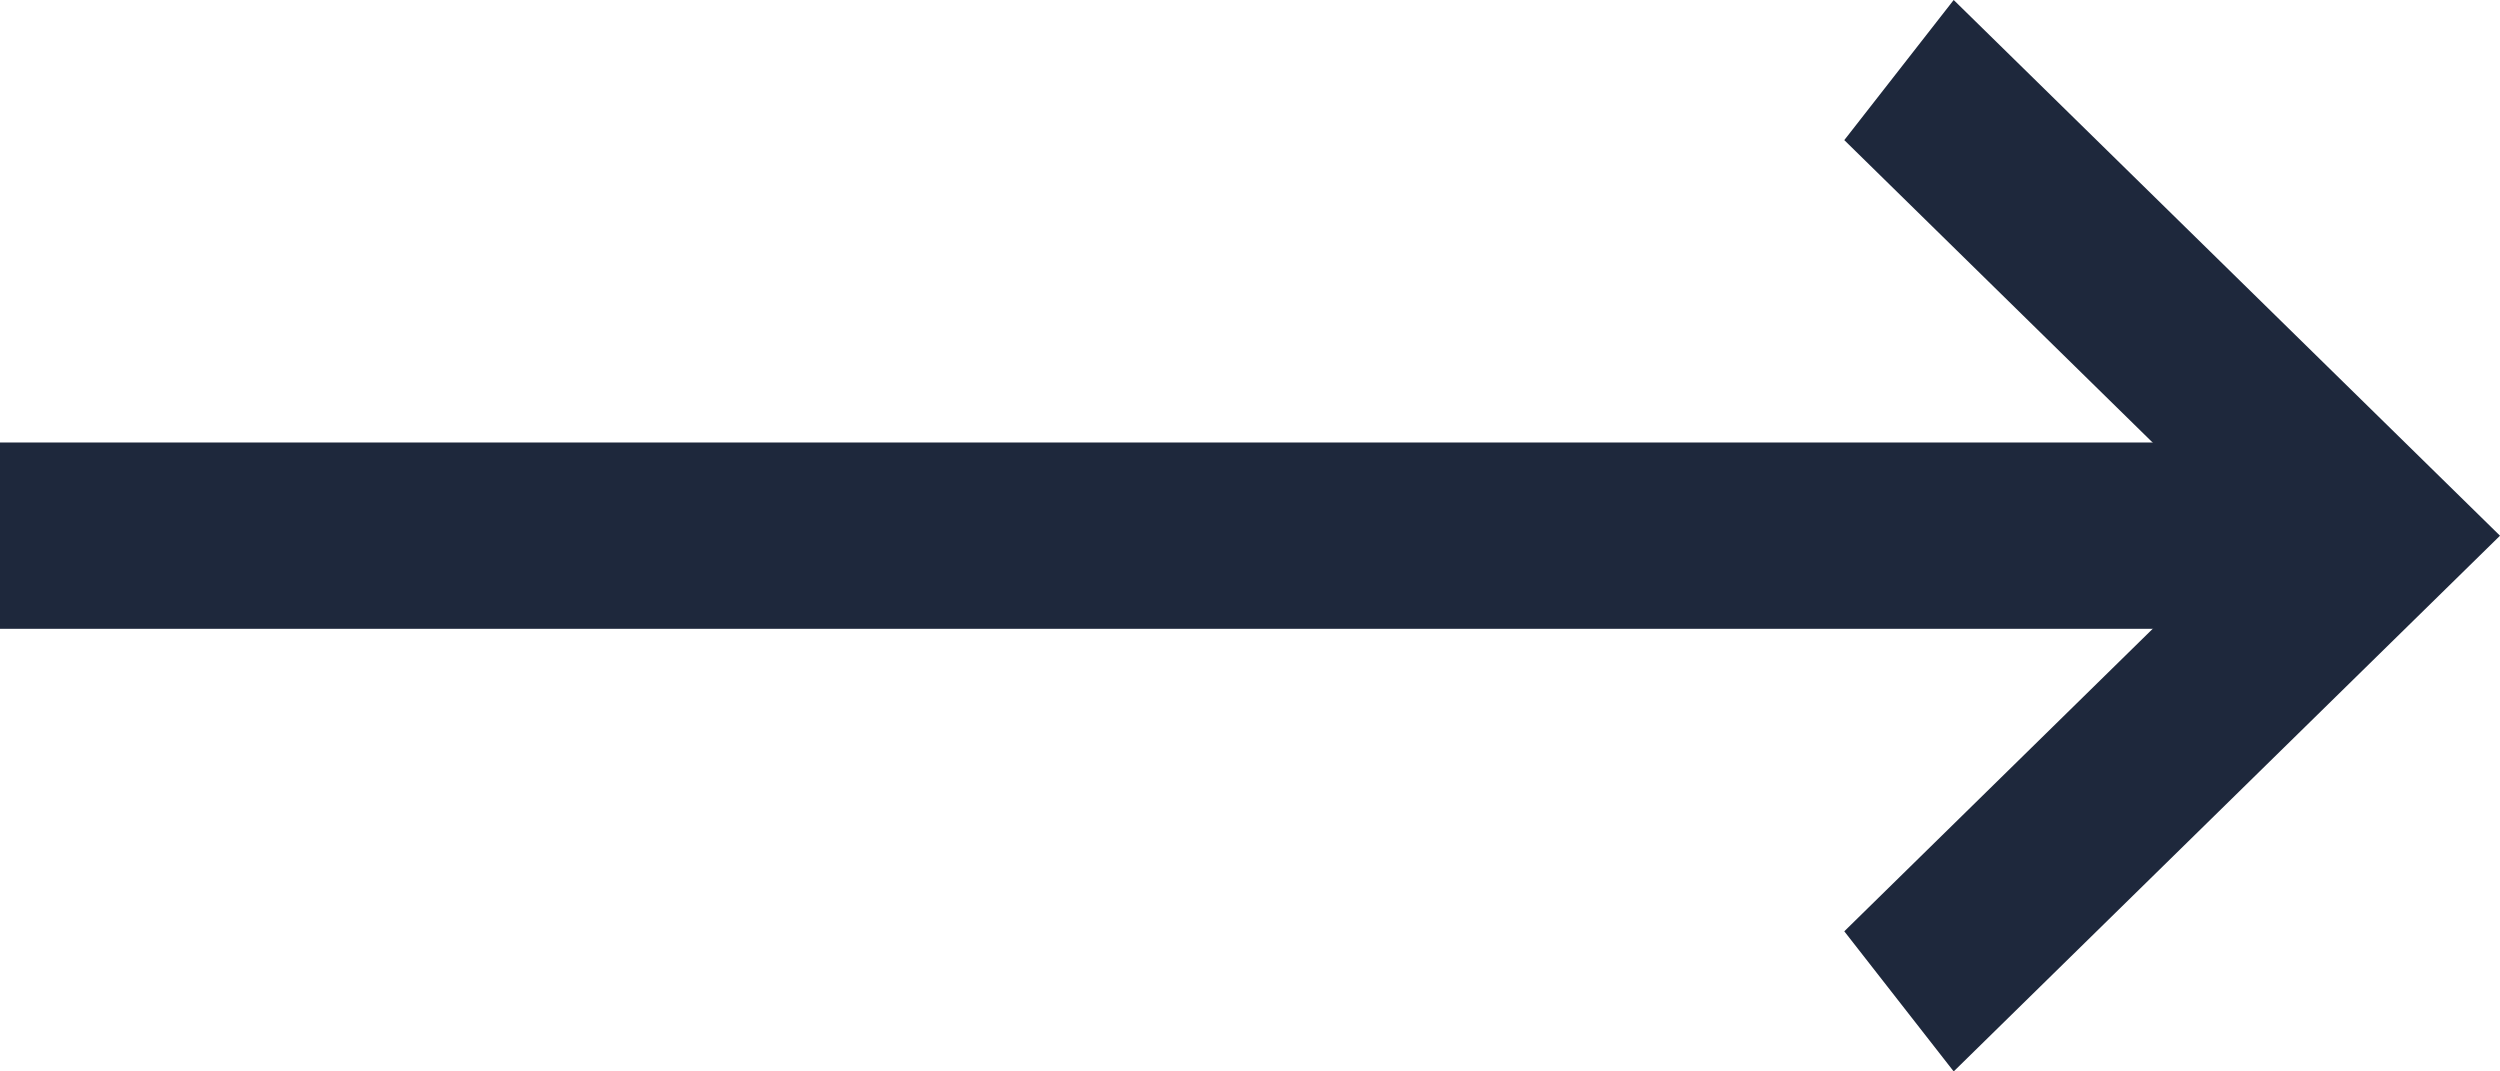 <svg width="21" height="9" viewBox="0 0 21 9" fill="none" xmlns="http://www.w3.org/2000/svg">
<path fill-rule="evenodd" clip-rule="evenodd" d="M19.94 5.282H0V3.717H19.94V5.282Z" fill="#1E283C"/>
<path fill-rule="evenodd" clip-rule="evenodd" d="M18.88 4.5L15.492 1.177L16.411 0L21 4.5L16.411 9L15.492 7.823L18.88 4.5Z" fill="#1E283C"/>
</svg>
